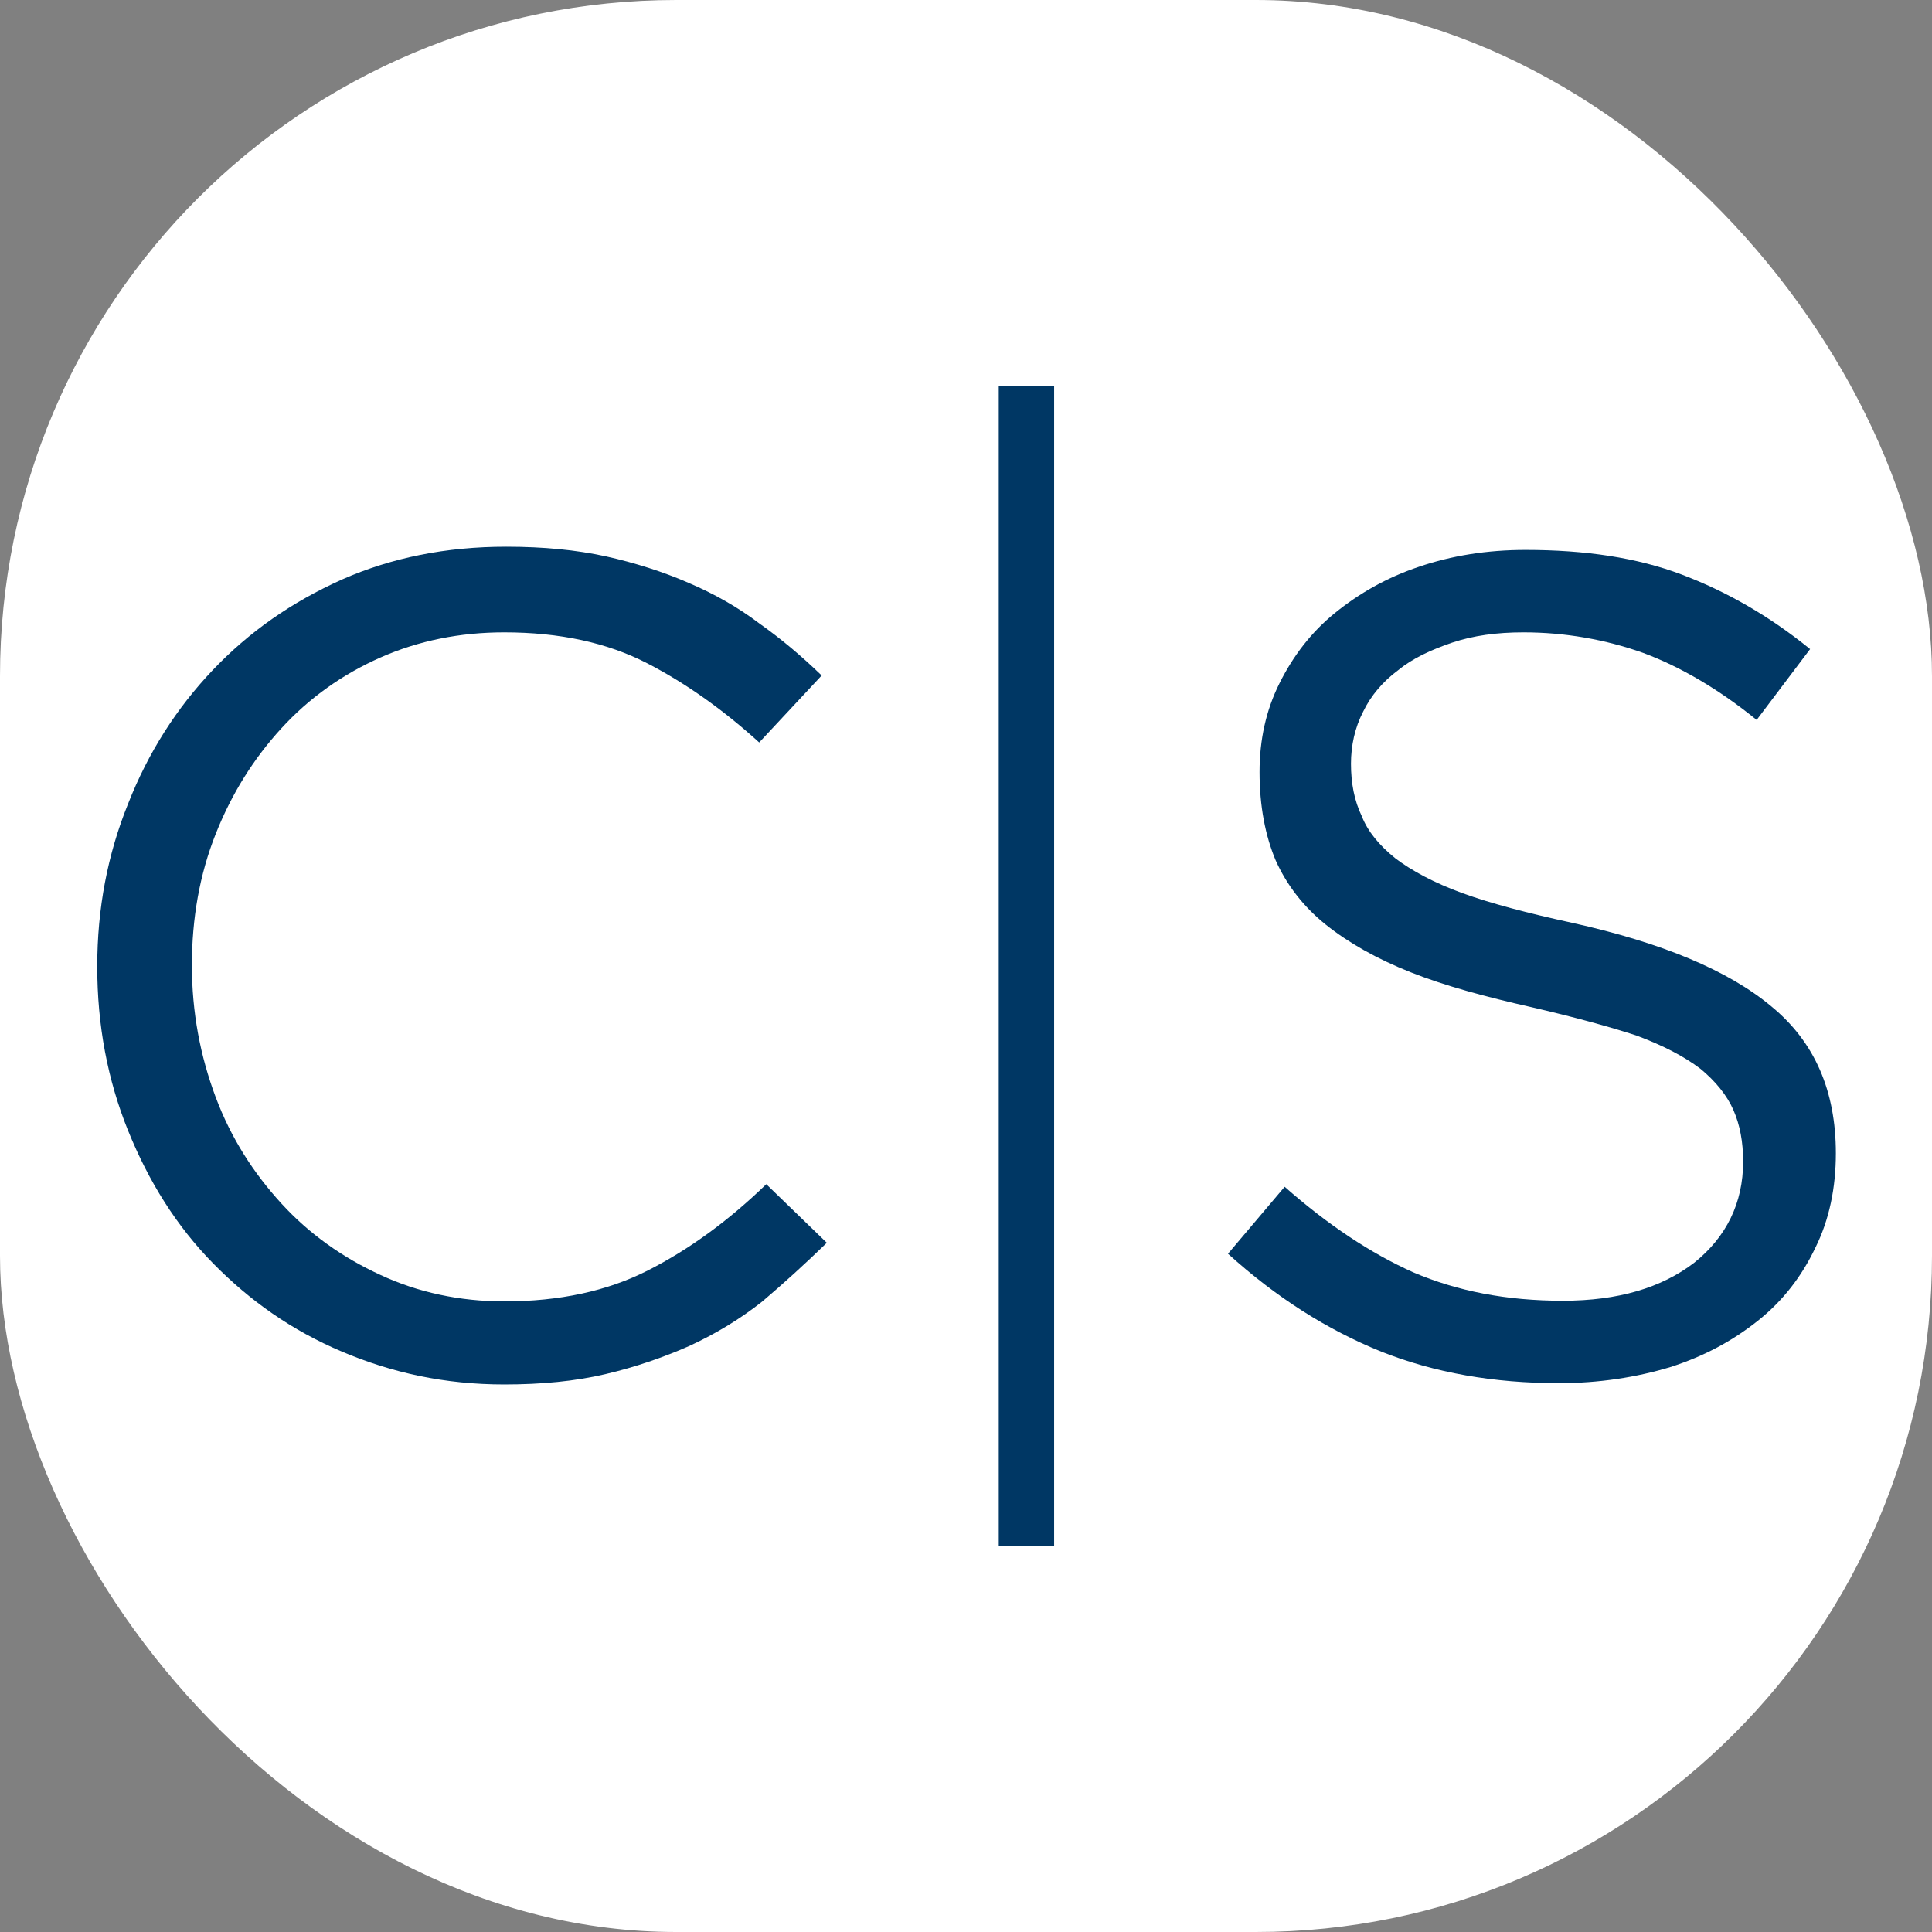 <svg xmlns="http://www.w3.org/2000/svg" version="1.1" xmlns:xlink="http://www.w3.org/1999/xlink" width="1000" height="1000"><rect width="100%" height="100%" fill="#808080" stroke="none"/><g clip-path="url(#SvgjsClipPath1481)"><rect width="1000" height="1000" fill="#ffffff"></rect><g transform="matrix(3.333,0,0,3.333,0,0)"><svg xmlns="http://www.w3.org/2000/svg" version="1.1" xmlns:xlink="http://www.w3.org/1999/xlink" width="300" height="300"><svg version="1.1" id="Layer_1" xmlns="http://www.w3.org/2000/svg" xmlns:xlink="http://www.w3.org/1999/xlink" x="0px" y="0px" viewBox="0 0 300 300" style="enable-background:new 0 0 300 300;" xml:space="preserve">
<style type="text/css">
	.st0{fill:#003764;}
</style>
<g>
	<path class="st0" d="M128.4,193l-9.4-9.1c-6,5.8-12.1,10.2-18.4,13.4c-6.3,3.2-13.7,4.8-22.3,4.8c-6.9,0-13.4-1.4-19.2-4.1
		c-5.9-2.7-11.1-6.4-15.4-11.1c-4.3-4.7-7.8-10.1-10.2-16.5s-3.7-13.2-3.7-20.5s1.2-14.1,3.7-20.4s5.9-11.7,10.2-16.4
		s9.5-8.4,15.4-11c5.9-2.6,12.3-3.9,19.2-3.9c8.6,0,16,1.6,22.2,4.8s12,7.4,17.4,12.3l9.7-10.4c-3.1-3-6.3-5.7-9.7-8.1
		c-3.3-2.5-7-4.6-11-6.3c-3.9-1.7-8.3-3.1-12.8-4.1c-4.6-1-9.7-1.5-15.5-1.5c-9.3,0-17.8,1.7-25.5,5.1c-7.8,3.5-14.4,8.1-20.1,14.1
		c-5.6,5.9-10,12.8-13.1,20.7c-3.2,7.9-4.8,16.3-4.8,25.3c0,9.1,1.6,17.6,4.8,25.5c3.2,7.9,7.5,14.8,13.2,20.6s12.2,10.4,20,13.7
		c7.8,3.3,16,5.1,25.2,5.1c5.8,0,11-0.5,15.7-1.6c4.7-1.1,9-2.6,13.1-4.4c4.1-1.9,7.9-4.2,11.3-6.9C121.7,199.3,125,196.3,128.4,193
		z"></path>
	<path class="st0" d="M209.8,118.6c0-2.8,0.6-5.6,1.9-8.1c1.2-2.5,3.1-4.7,5.4-6.4c2.3-1.9,5.2-3.2,8.4-4.3
		c3.3-1.1,6.9-1.6,11.1-1.6c6.4,0,12.7,1.1,18.6,3.2c5.9,2.2,11.8,5.7,17.6,10.4l8.3-11c-6.4-5.2-13.1-9-20-11.6s-14.9-3.8-24.2-3.8
		c-6,0-11.5,0.9-16.5,2.6c-5.1,1.7-9.4,4.2-13.1,7.2c-3.7,3-6.5,6.7-8.6,10.9c-2.1,4.2-3.1,8.8-3.1,13.8c0,5.3,0.9,9.9,2.5,13.7
		c1.7,3.8,4.3,7.2,7.8,10c3.5,2.8,7.9,5.3,13.2,7.4c5.3,2.1,11.6,3.8,18.7,5.4c6.5,1.5,12,3,16.3,4.4c4.3,1.6,7.5,3.3,10,5.2
		c2.3,1.9,4.1,4.1,5.1,6.4s1.5,4.9,1.5,8c0,6.4-2.6,11.7-7.6,15.7c-5.1,3.9-11.8,5.9-20.4,5.9c-8.8,0-16.4-1.5-23.2-4.4
		c-6.7-3-13.3-7.4-20-13.3l-8.8,10.4c7.5,6.8,15.4,11.8,23.8,15.2c8.3,3.3,17.5,4.9,27.6,4.9c6.2,0,12-0.9,17.3-2.5
		c5.3-1.7,9.7-4.1,13.6-7.2s6.8-6.9,8.9-11.3c2.2-4.4,3.2-9.4,3.2-14.7c0-9.7-3.3-17.3-10-22.8c-6.7-5.6-17-9.9-31-13
		c-6.9-1.5-12.6-3-17-4.6c-4.4-1.6-7.9-3.5-10.4-5.4c-2.5-2-4.3-4.2-5.2-6.5C210.3,124.3,209.8,121.6,209.8,118.6z"></path>
	<rect x="155.1" y="59.9" class="st0" width="8.6" height="180.2"></rect>
</g>
</svg></svg></g></g><defs><clipPath id="SvgjsClipPath1481"><rect width="1000" height="1000" x="0" y="0" rx="350" ry="350"></rect></clipPath></defs></svg>